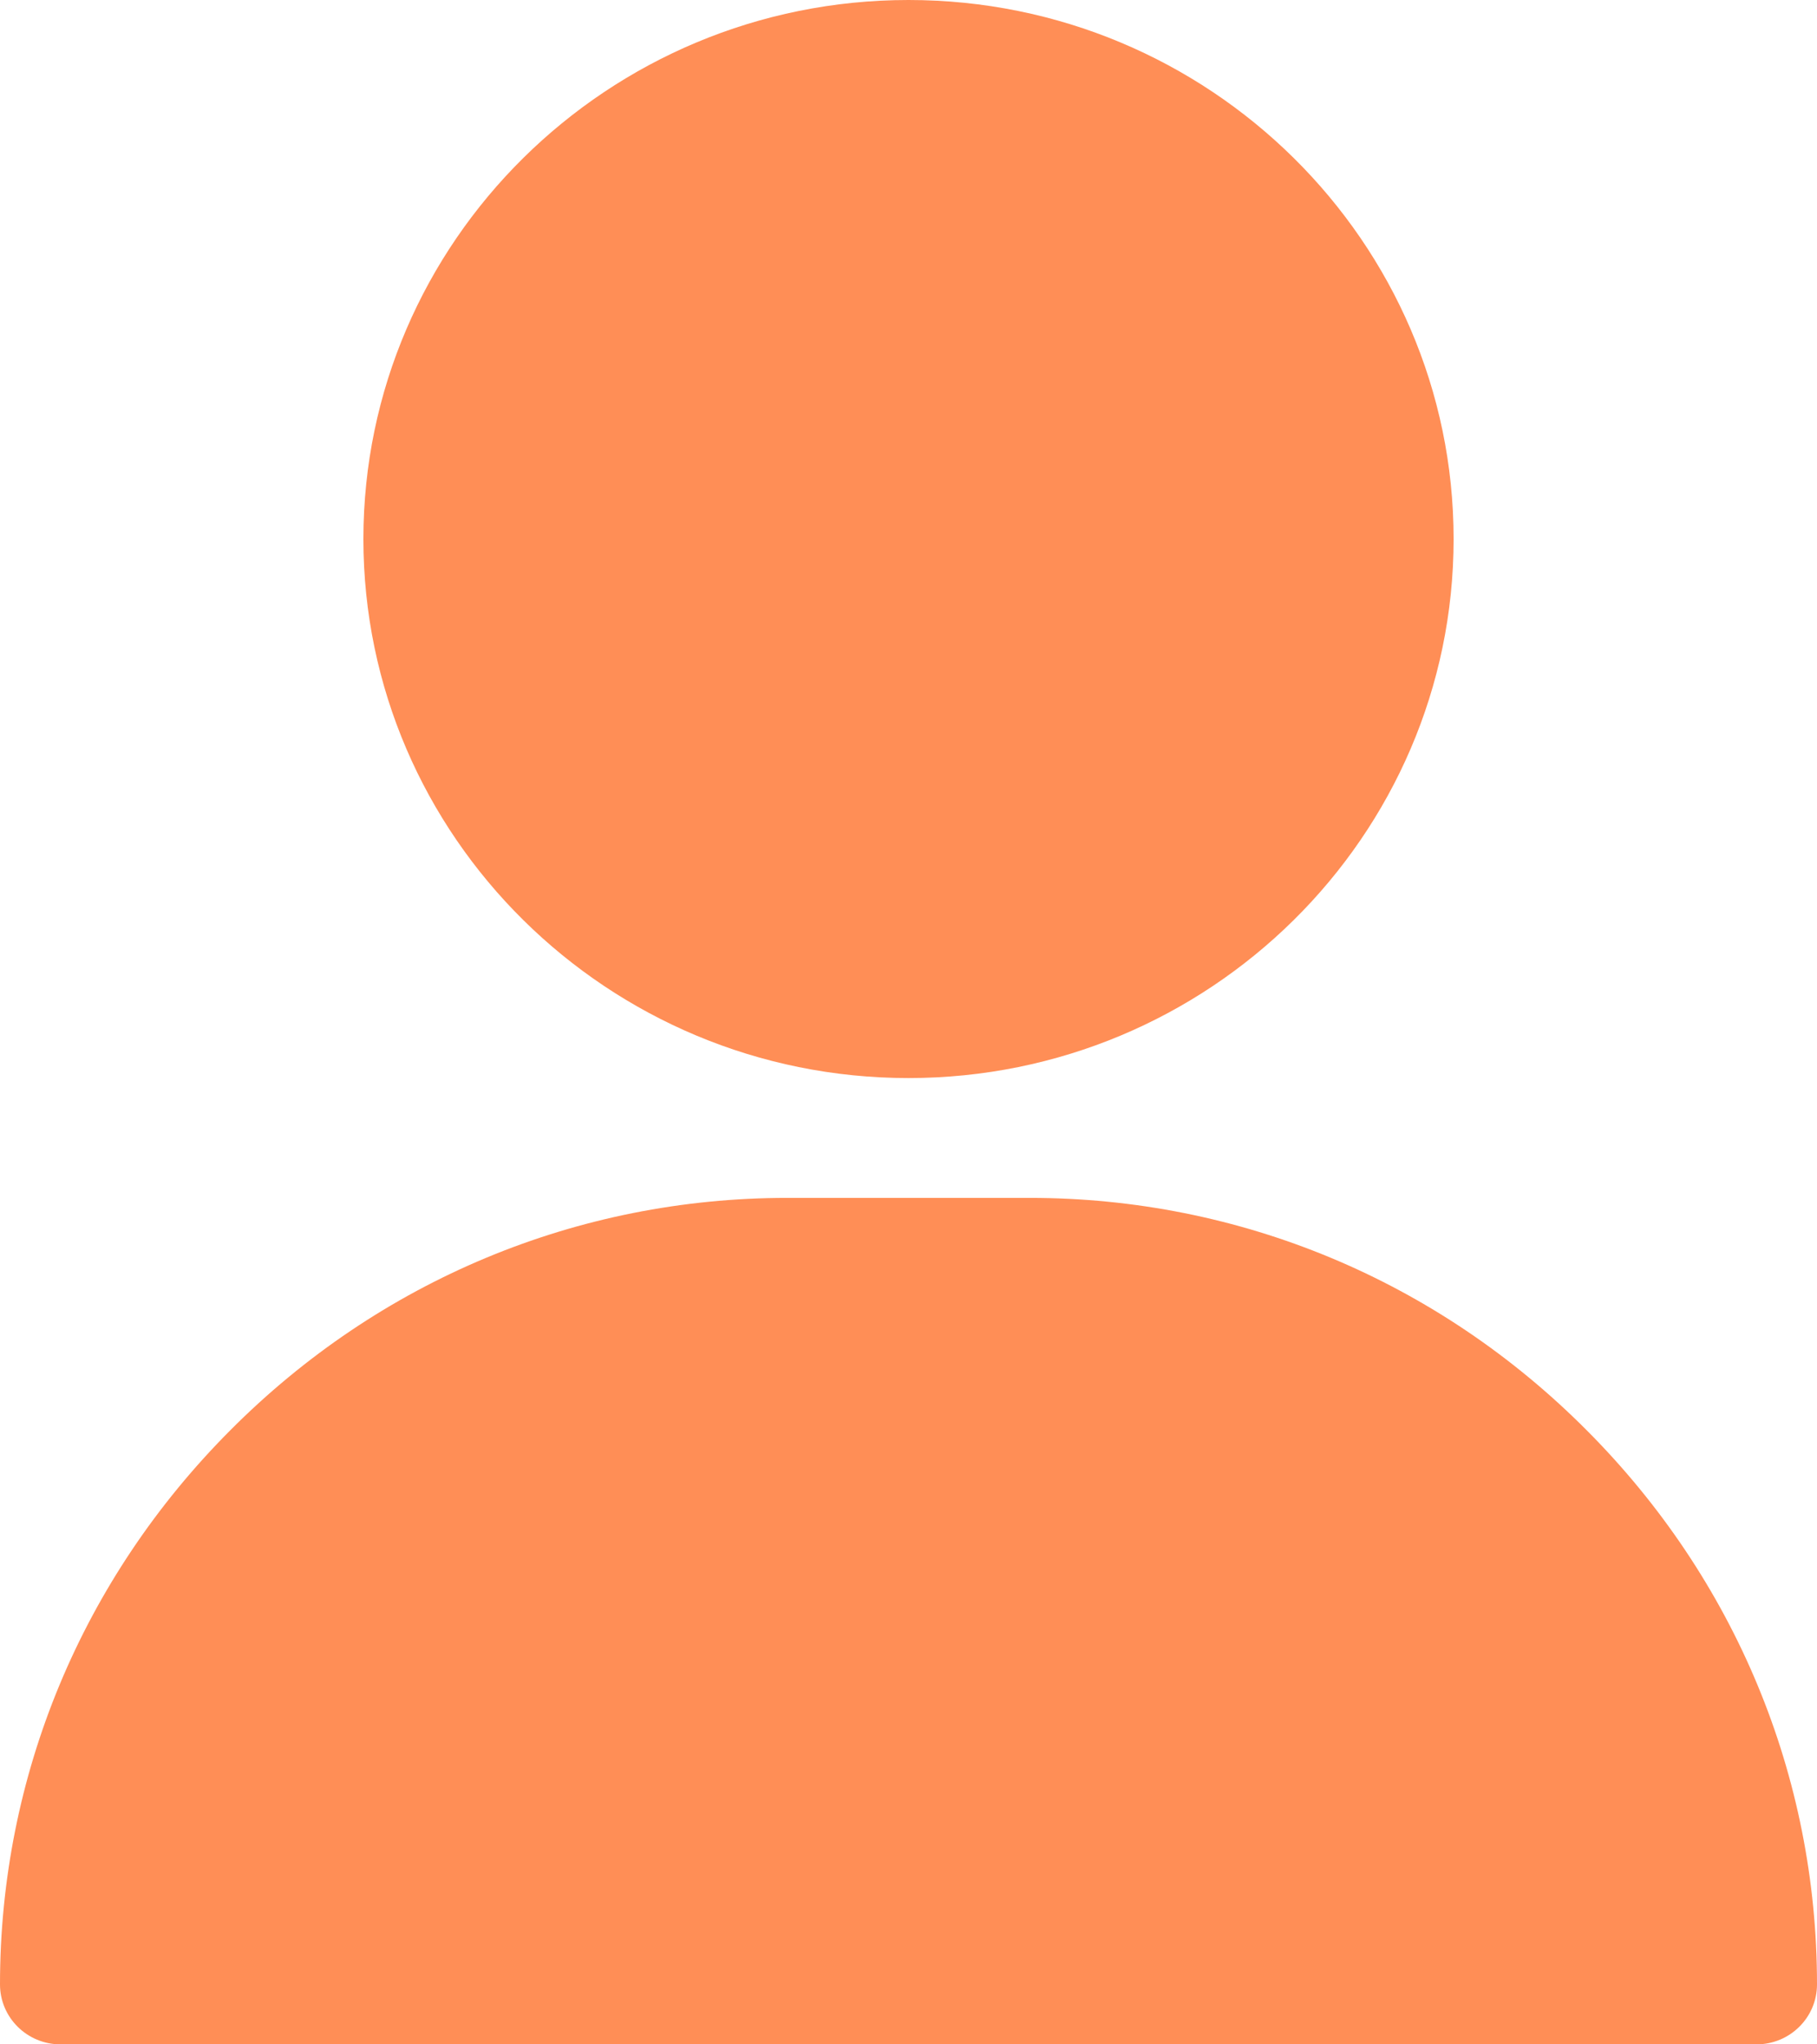 <svg 
 xmlns="http://www.w3.org/2000/svg"
 xmlns:xlink="http://www.w3.org/1999/xlink"
 width="16px" height="18px">
<path fill-rule="evenodd"  fill="rgb(255, 142, 86)"
 d="M15.467,18.000 L0.533,18.000 C0.239,18.000 -0.000,17.764 -0.000,17.472 C-0.000,15.638 0.720,13.905 2.028,12.593 C3.342,11.273 5.084,10.547 6.933,10.547 L9.067,10.547 C10.916,10.547 12.658,11.273 13.972,12.593 C15.280,13.905 16.000,15.638 16.000,17.472 C16.000,17.764 15.761,18.000 15.467,18.000 ZM8.000,9.492 C5.353,9.492 3.200,7.363 3.200,4.746 C3.200,2.129 5.353,-0.000 8.000,-0.000 C10.647,-0.000 12.800,2.129 12.800,4.746 C12.800,7.363 10.647,9.492 8.000,9.492 Z"/>
</svg>